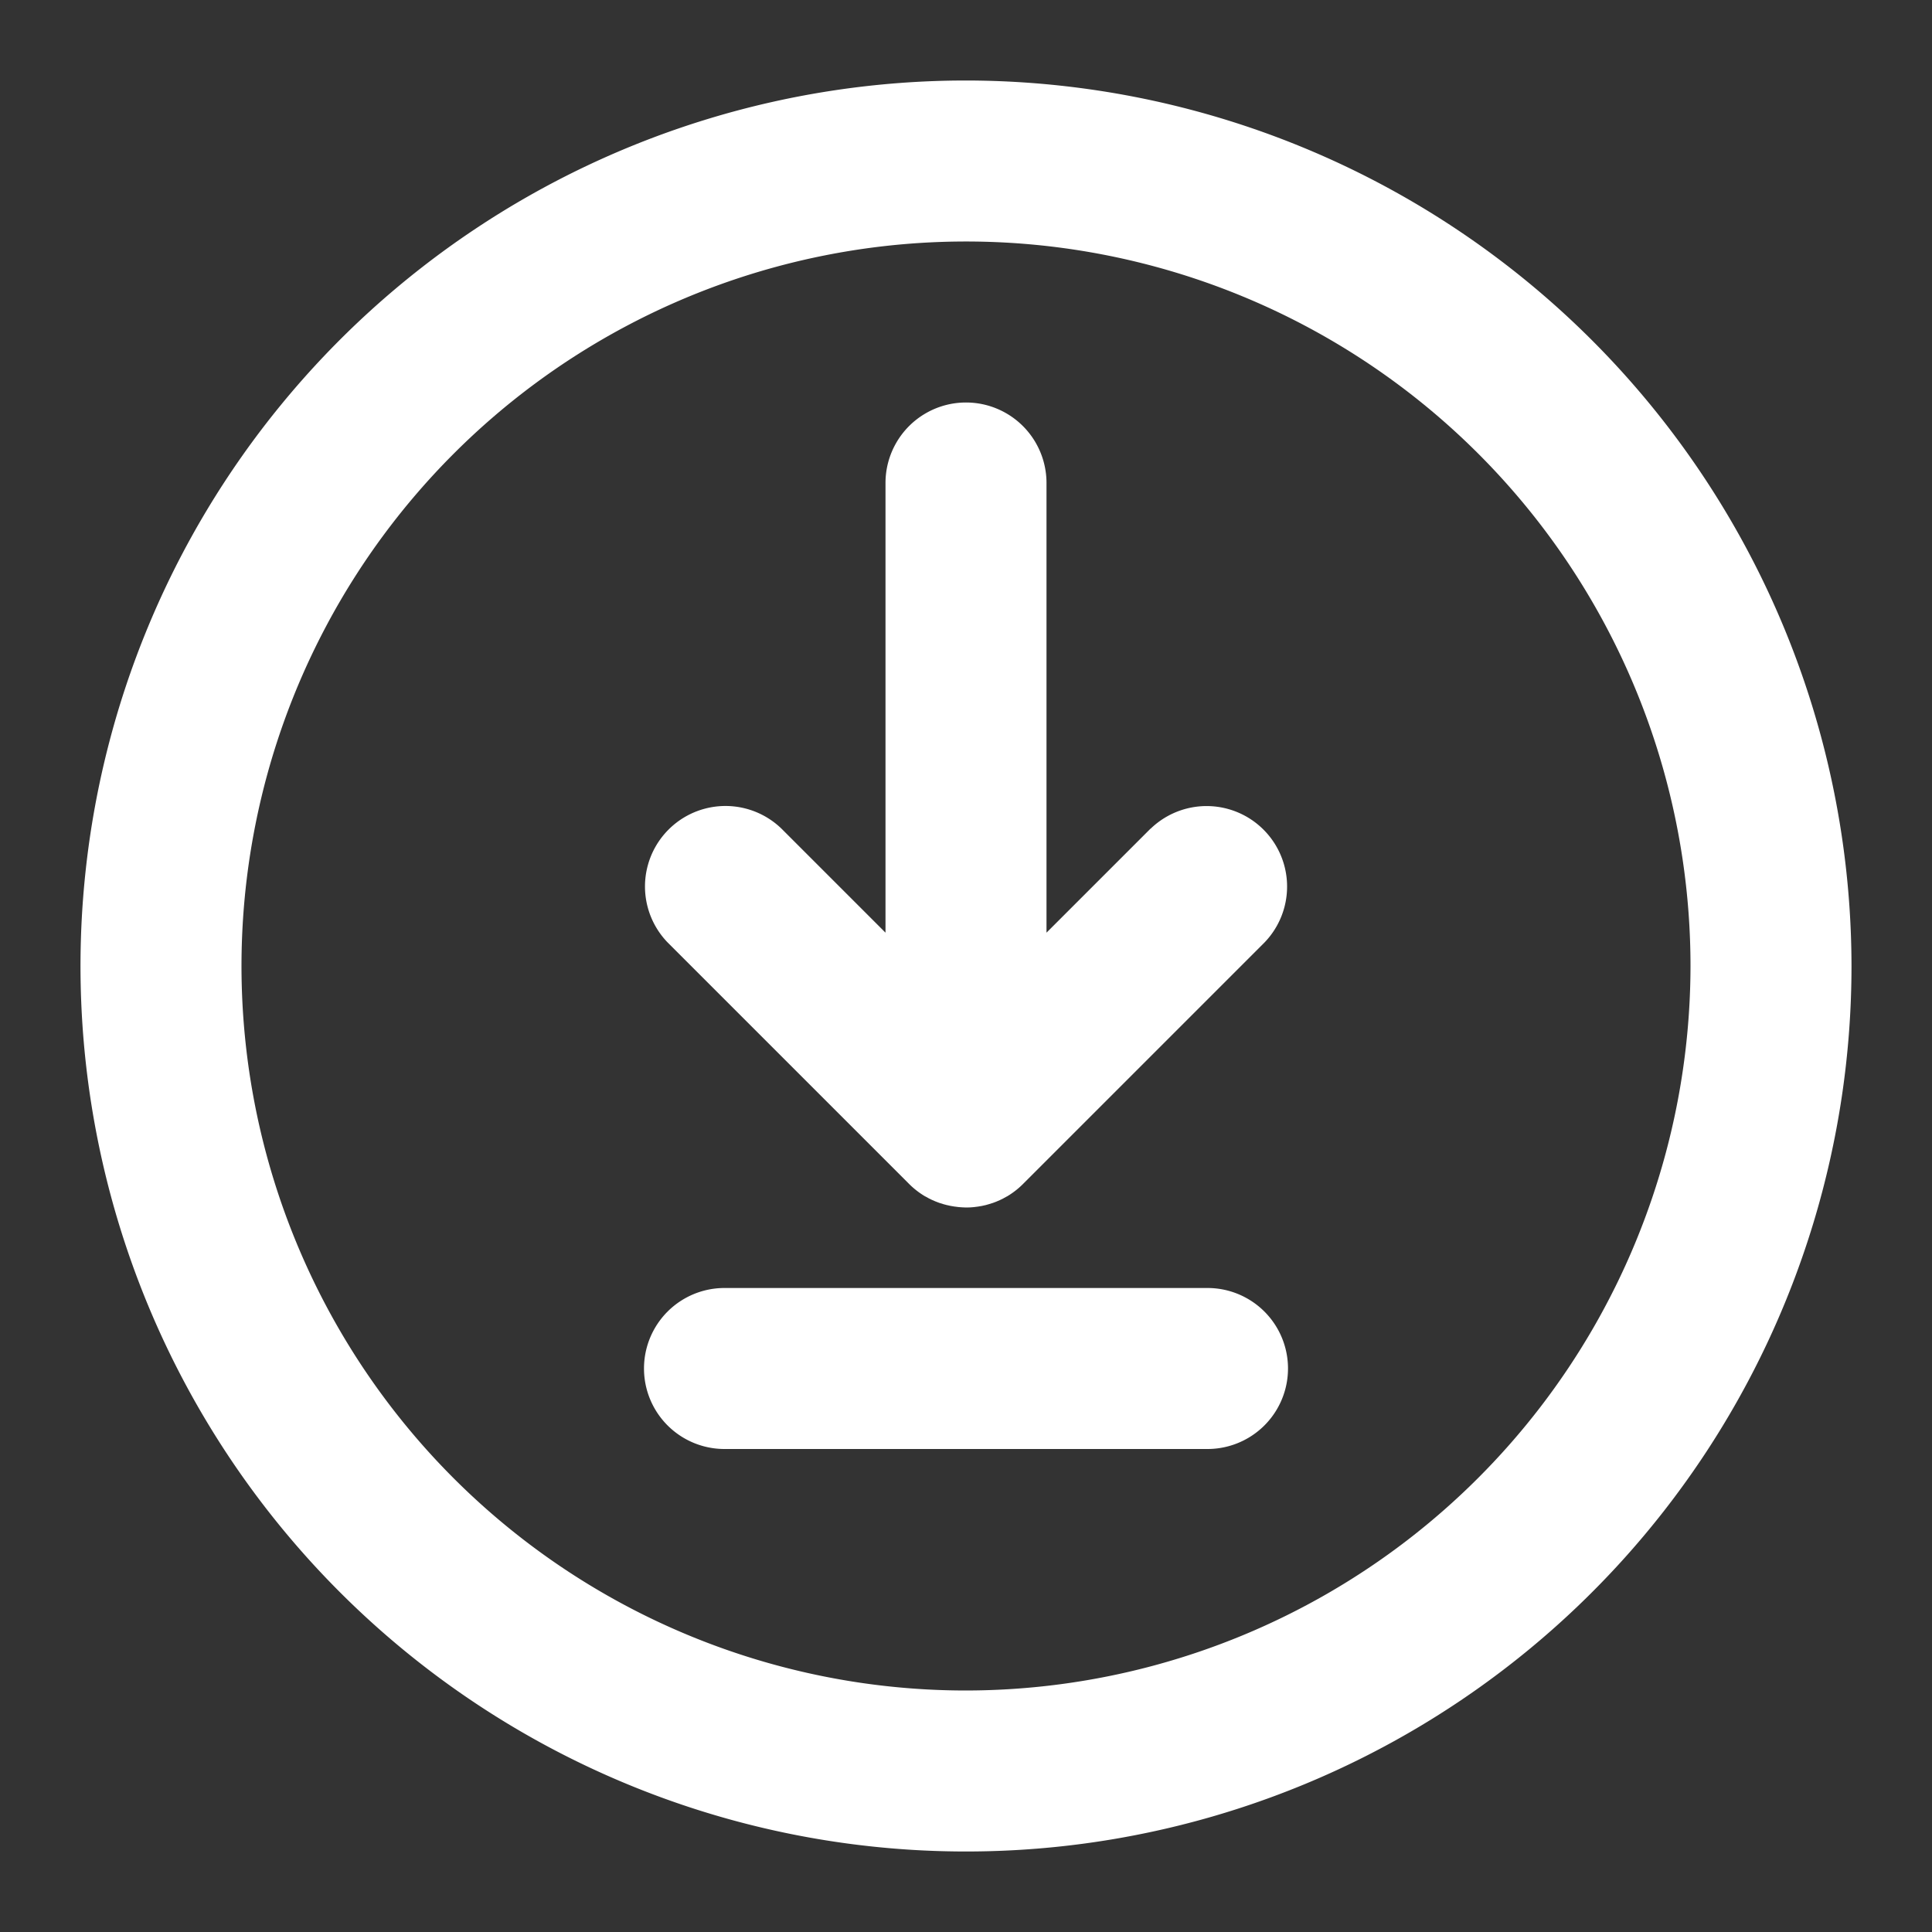 <?xml version="1.0" encoding="UTF-8"?>
<svg xmlns="http://www.w3.org/2000/svg" id="kuraray_icons" viewBox="0 0 24 24">
  <rect x="0" y="0" width="24" height="24" fill="#333333" stroke="none"/>
  <path d="M14.293,10.293,13,11.586V6a1,1,0,0,0-2,0v5.586L9.707,10.293a1,1,0,0,0-1.414,1.414l2.99,2.99a1.005,1.005,0,0,0,.208.164l.003.001.04.022.005.003.039.019.005.002.039.017.008.003.039.015.004.001.042.013.006.002.041.011.006.001.04.009.012.002.035.006.017.002.03.004.023.002.027.002L12,15l.049-.001.027-.002.023-.002.031-.004.017-.002.035-.006.013-.002.04-.009.006-.001L12.28,14.96l.006-.002.042-.013.004-.001.04-.015.007-.003.04-.017.004-.002.039-.019.005-.003.04-.022.003-.001a1.002,1.002,0,0,0,.208-.164l2.99-2.99a1,1,0,0,0-1.414-1.414Z" fill="#fff"></path>
  <path d="M15,16H9a1,1,0,0,0,0,2h6a1,1,0,0,0,0-2Z" fill="#fff"></path>
  <path d="M11.999,1A11,11,0,1,0,23,12,11.012,11.012,0,0,0,11.999,1Zm0,20A9,9,0,1,1,21,12,9.01,9.01,0,0,1,11.999,21Z" fill="#fff"></path>
</svg>
